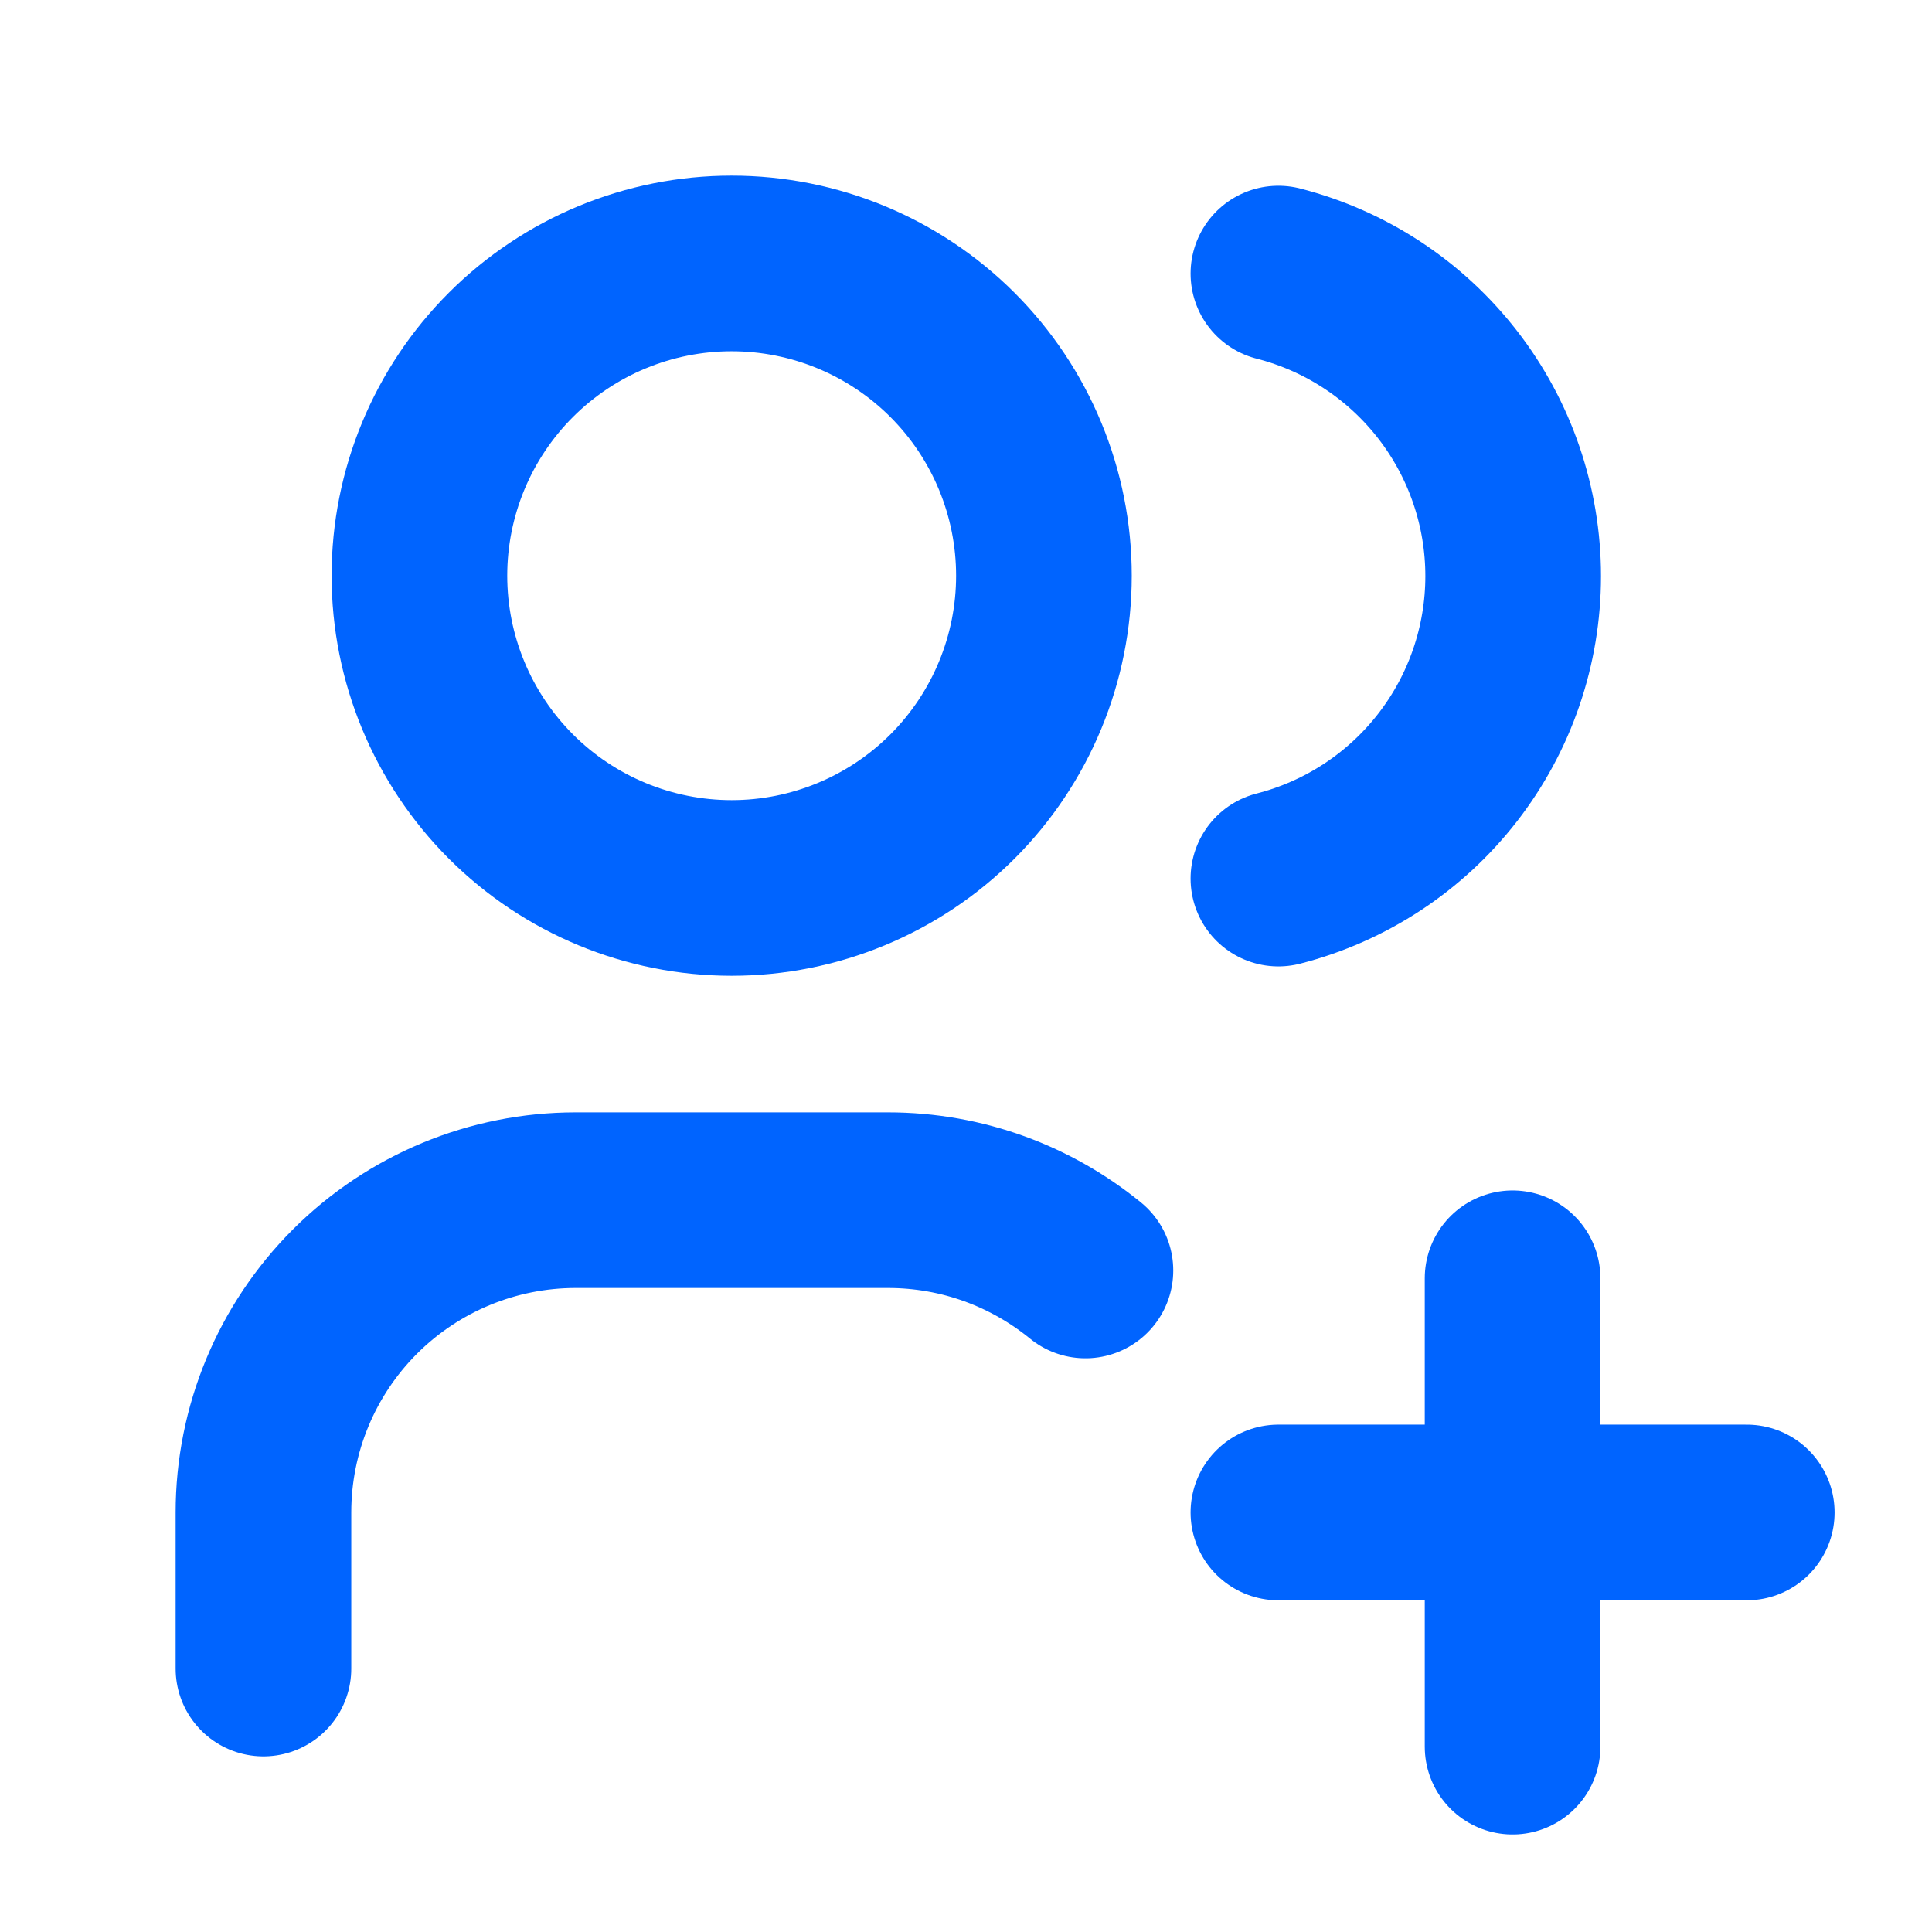 <?xml version="1.0" encoding="UTF-8"?> <svg xmlns="http://www.w3.org/2000/svg" width="33" height="33" viewBox="0 0 33 33" fill="none"><path d="M7.164 9.833C7.164 11.248 7.726 12.604 8.726 13.605C9.726 14.605 11.083 15.167 12.497 15.167C13.912 15.167 15.268 14.605 16.269 13.605C17.269 12.604 17.831 11.248 17.831 9.833C17.831 8.419 17.269 7.062 16.269 6.062C15.268 5.062 13.912 4.5 12.497 4.5C11.083 4.5 9.726 5.062 8.726 6.062C7.726 7.062 7.164 8.419 7.164 9.833Z" stroke="#0064FF" stroke-width="3" stroke-linecap="round" stroke-linejoin="round"></path><path d="M4.5 28.5V25.833C4.5 24.419 5.062 23.062 6.062 22.062C7.062 21.062 8.419 20.5 9.833 20.5H15.167C16.447 20.5 17.62 20.951 18.54 21.701" stroke="#0064FF" stroke-width="3" stroke-linecap="round" stroke-linejoin="round"></path><path d="M21.836 4.673C22.983 4.967 24 5.634 24.726 6.57C25.452 7.505 25.846 8.656 25.846 9.84C25.846 11.024 25.452 12.175 24.726 13.11C24 14.046 22.983 14.713 21.836 15.007" stroke="#0064FF" stroke-width="3" stroke-linecap="round" stroke-linejoin="round"></path><path d="M21.836 25.834H29.836" stroke="#0064FF" stroke-width="3" stroke-linecap="round" stroke-linejoin="round"></path><path d="M25.836 21.834V29.834" stroke="#0064FF" stroke-width="3" stroke-linecap="round" stroke-linejoin="round"></path></svg> 
